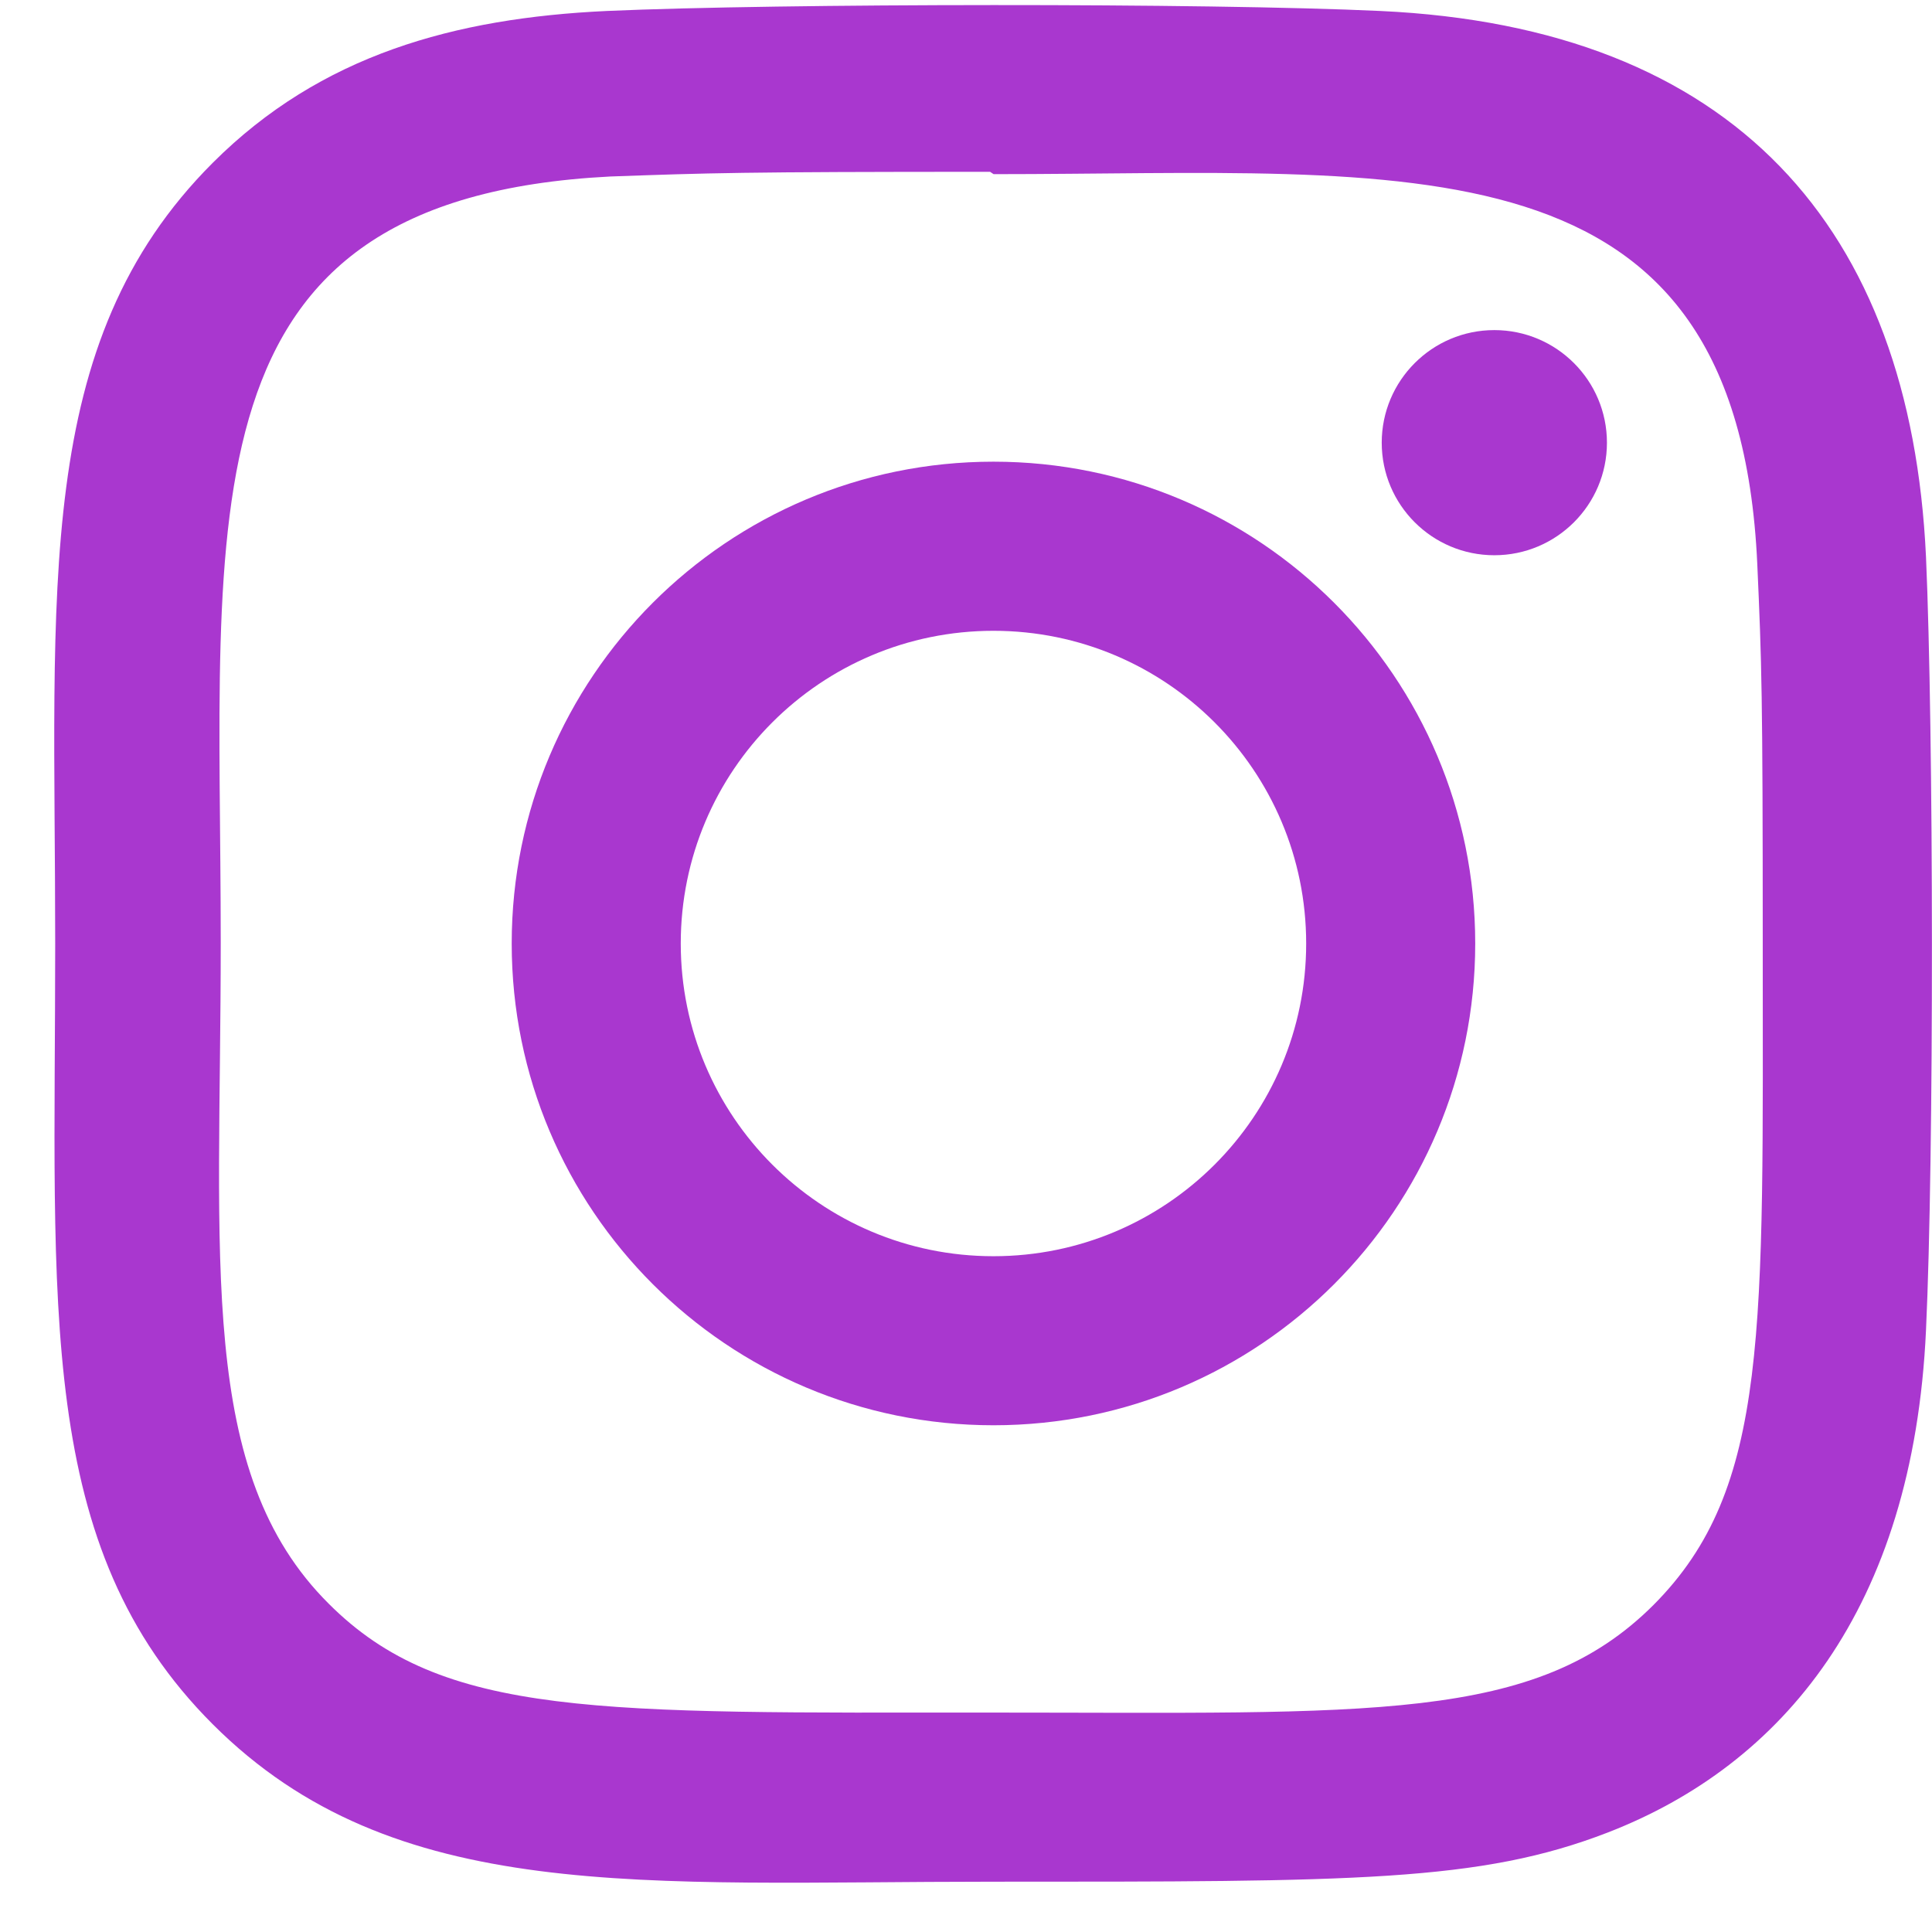 <svg width="28" height="28" viewBox="0 0 28 28" fill="none" xmlns="http://www.w3.org/2000/svg">
<g clip-path="url(#clip0)">
<path d="M14.398 6.691C10.539 6.691 7.416 9.819 7.416 13.674C7.416 17.532 10.543 20.656 14.398 20.656C18.256 20.656 21.38 17.529 21.38 13.674C21.38 9.815 18.253 6.691 14.398 6.691ZM14.398 18.206C11.893 18.206 9.866 16.177 9.866 13.674C9.866 11.17 11.894 9.142 14.398 9.142C16.901 9.142 18.93 11.17 18.93 13.674C18.931 16.177 16.902 18.206 14.398 18.206Z" fill="#A937CF"/>
<path d="M20.003 0.159C17.5 0.042 11.299 0.048 8.793 0.159C6.591 0.262 4.649 0.794 3.083 2.36C0.466 4.976 0.8 8.503 0.8 13.674C0.8 18.967 0.506 22.412 3.083 24.989C5.71 27.615 9.287 27.271 14.398 27.271C19.641 27.271 21.45 27.275 23.304 26.557C25.825 25.579 27.727 23.326 27.913 19.279C28.031 16.774 28.024 10.574 27.913 8.069C27.689 3.292 25.125 0.395 20.003 0.159ZM23.966 23.258C22.251 24.973 19.871 24.82 14.365 24.82C8.696 24.82 6.422 24.904 4.763 23.241C2.853 21.339 3.199 18.286 3.199 13.656C3.199 7.392 2.556 2.88 8.843 2.558C10.287 2.507 10.713 2.49 14.349 2.49L14.4 2.524C20.442 2.524 25.183 1.891 25.468 8.177C25.532 9.612 25.547 10.043 25.547 13.673C25.546 19.277 25.652 21.564 23.966 23.258Z" fill="#A937CF"/>
<path d="M21.657 8.047C22.558 8.047 23.289 7.317 23.289 6.416C23.289 5.515 22.558 4.784 21.657 4.784C20.756 4.784 20.025 5.515 20.025 6.416C20.025 7.317 20.756 8.047 21.657 8.047Z" fill="#A937CF"/>
</g>
<defs>
<clipPath id="clip0">
<rect width="27.213" height="27.213" fill="white" transform="translate(0.787 0.072)"/>
</clipPath>
</defs>
</svg>

